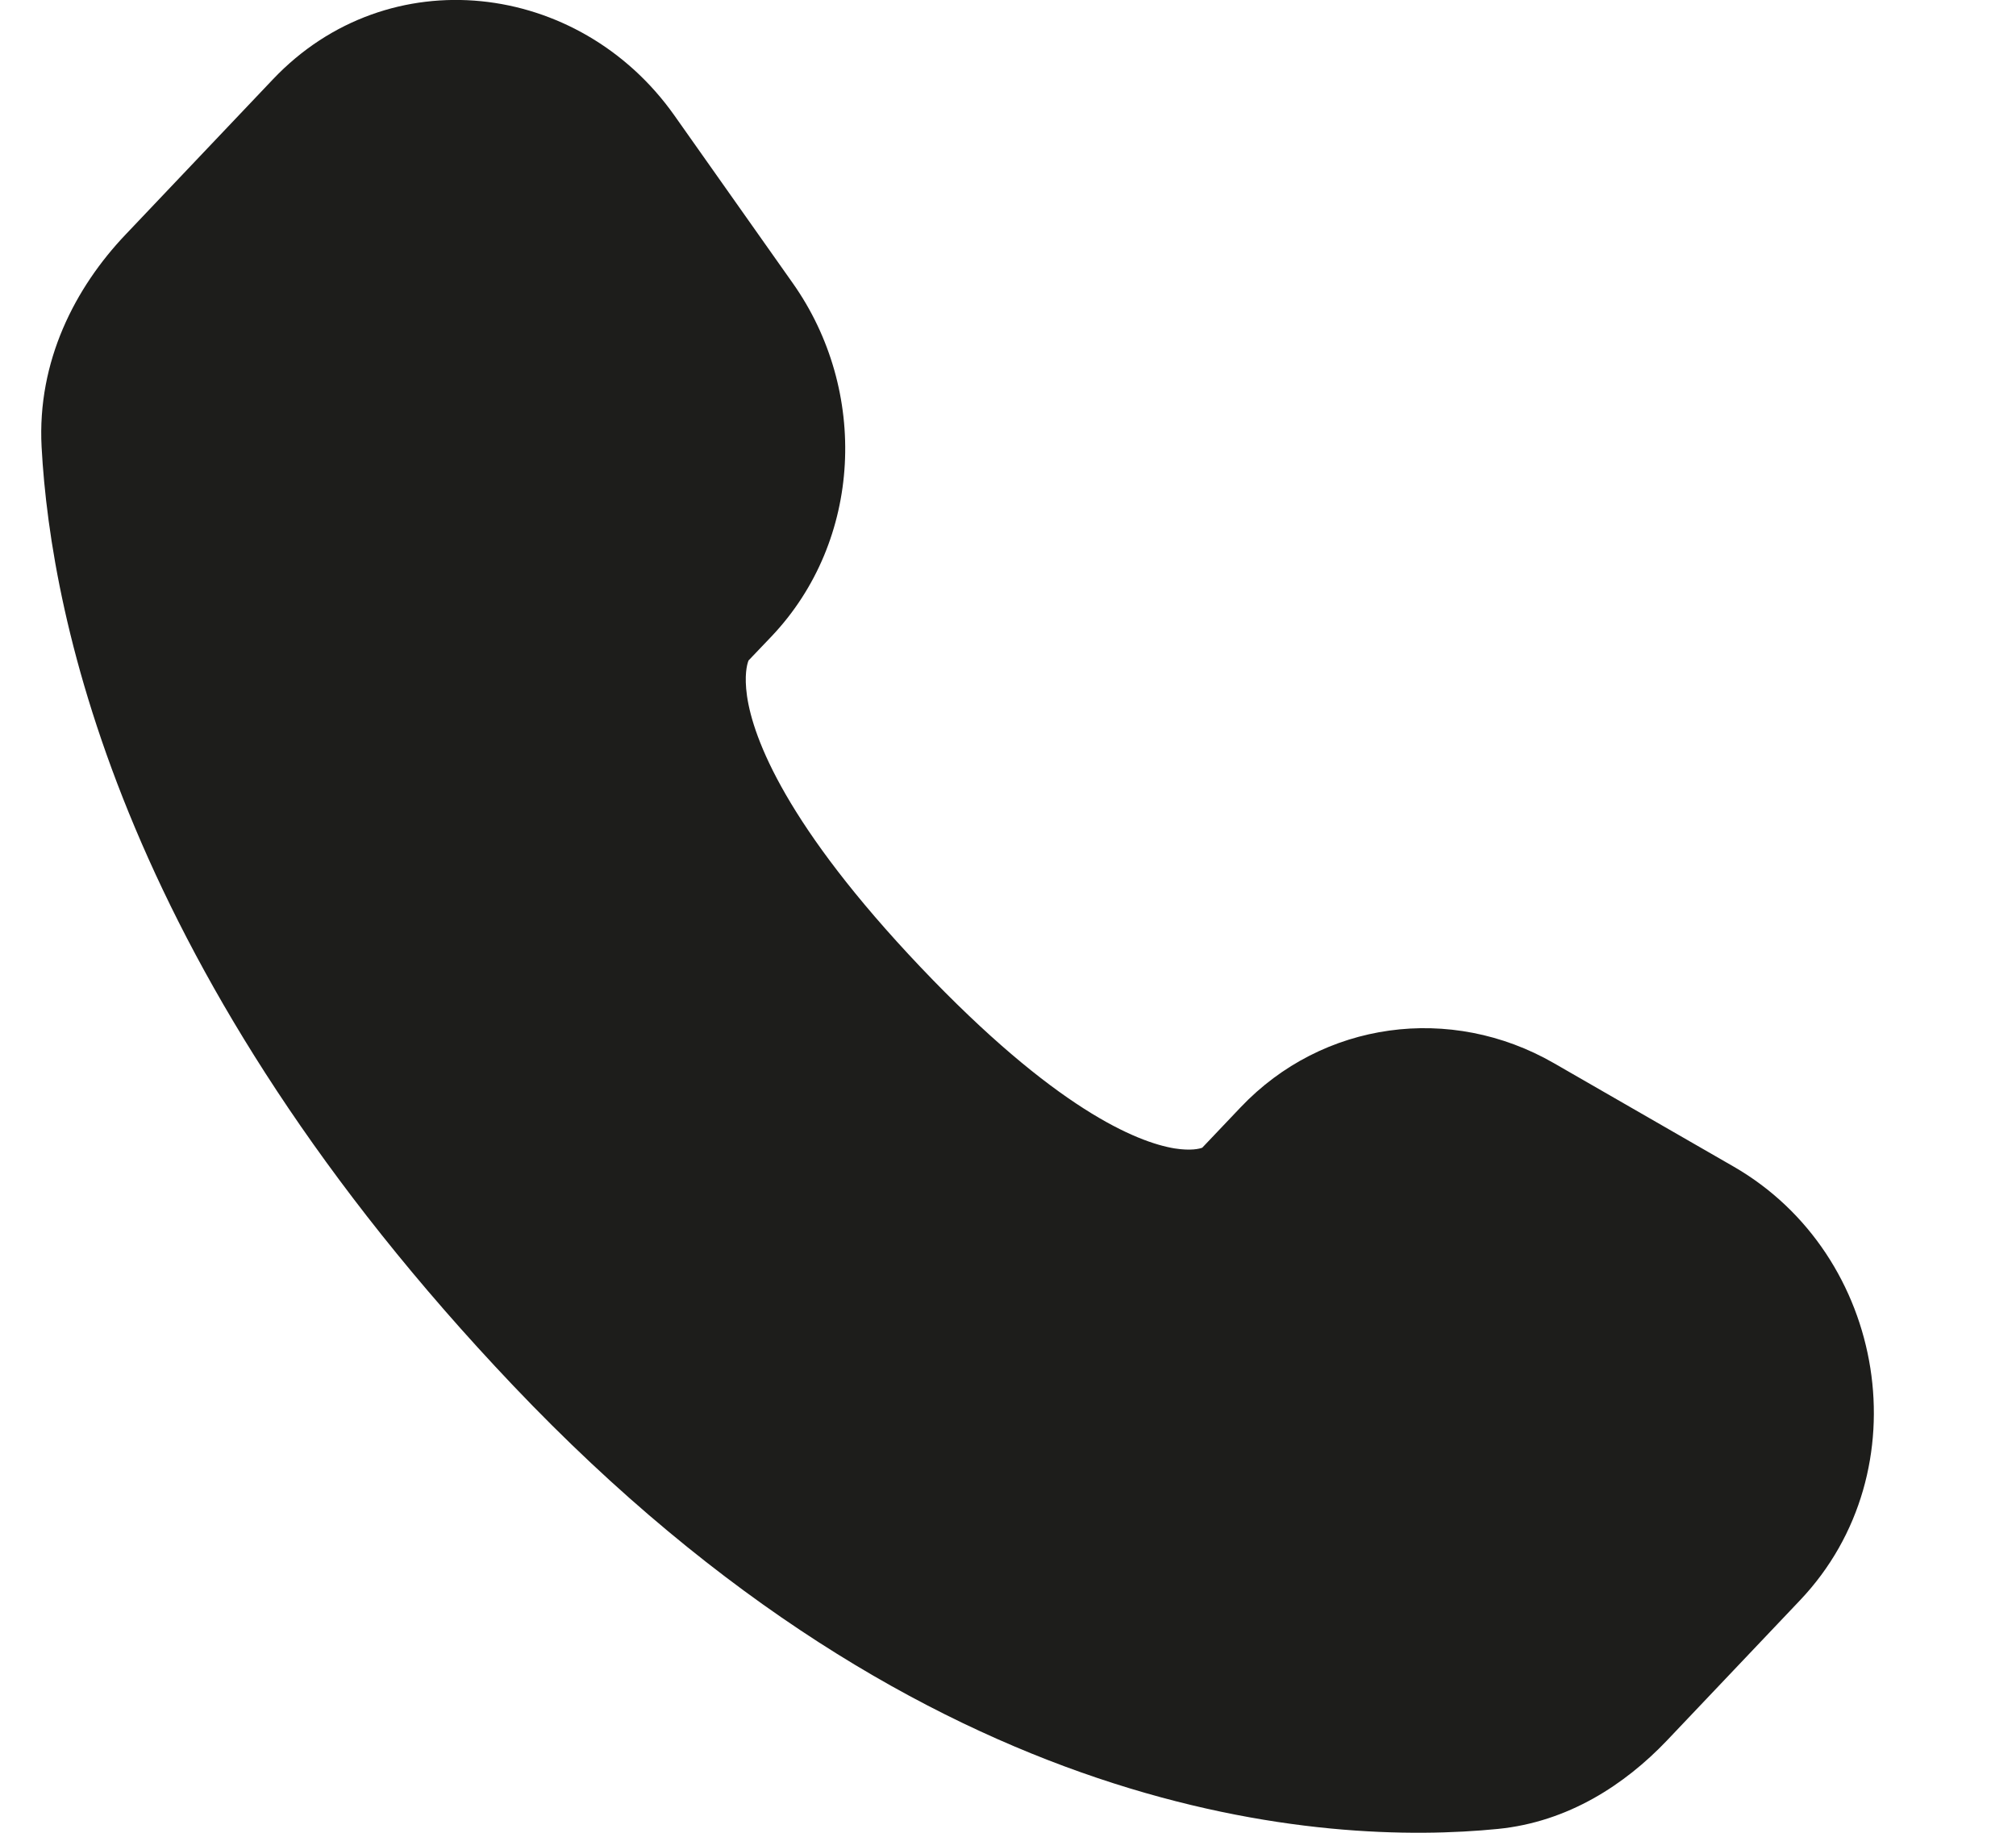 <?xml version="1.0" encoding="UTF-8"?> <svg xmlns="http://www.w3.org/2000/svg" width="11" height="10" viewBox="0 0 11 10" fill="none"> <path fill-rule="evenodd" clip-rule="evenodd" d="M4.063 3.626C4.063 3.626 4.063 3.626 4.063 3.626L4.064 3.626L4.063 3.626ZM4.084 3.604L4.21 3.472C4.706 2.949 4.741 2.132 4.325 1.544L3.679 0.629C3.159 -0.106 2.119 -0.23 1.49 0.432L0.685 1.28C0.41 1.569 0.202 1.971 0.227 2.439C0.278 3.388 0.68 5.329 2.8 7.56C5.071 9.951 7.238 10.072 8.173 9.979C8.556 9.941 8.866 9.737 9.094 9.498L9.822 8.731C10.491 8.026 10.296 6.847 9.459 6.365L8.479 5.801C7.916 5.477 7.217 5.57 6.769 6.042L6.56 6.262C6.545 6.268 6.498 6.28 6.409 6.266C6.203 6.232 5.757 6.05 5.023 5.277C4.291 4.506 4.11 4.031 4.076 3.798C4.06 3.685 4.076 3.626 4.083 3.607C4.083 3.606 4.084 3.605 4.084 3.604ZM6.538 6.286L6.537 6.286L6.537 6.287L6.538 6.286Z" fill="#1D1D1B"></path> </svg> 